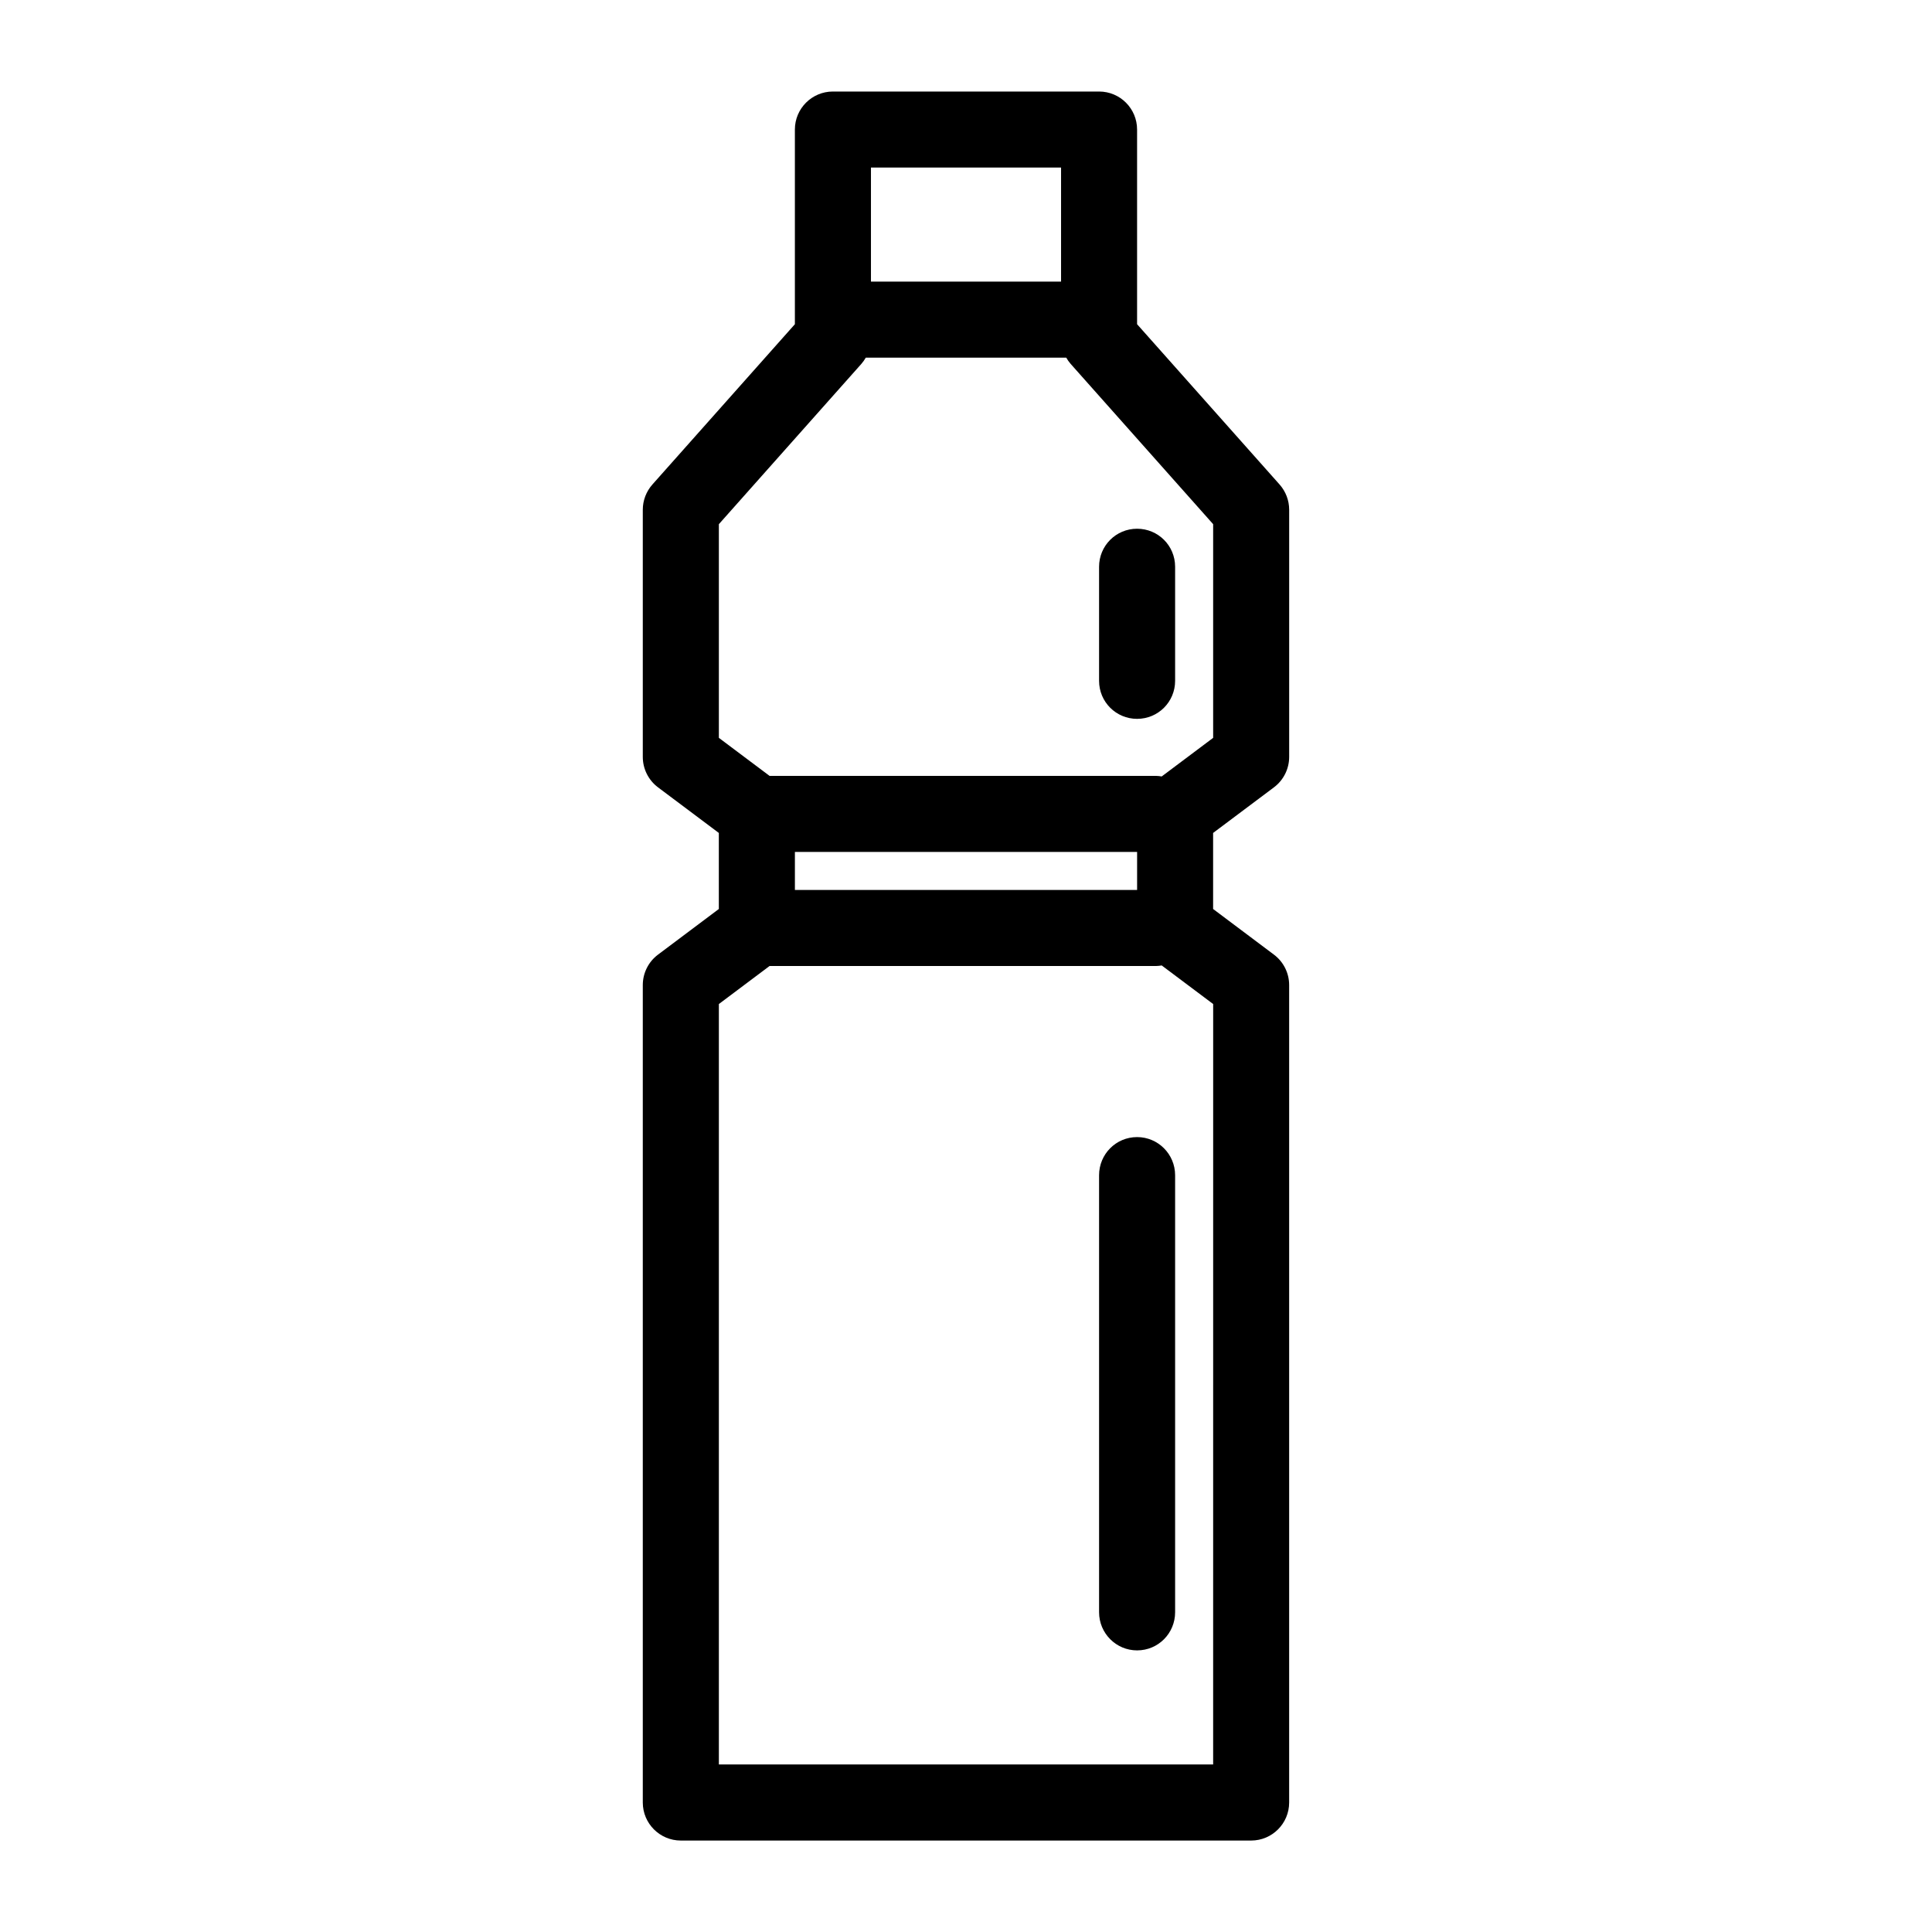 <?xml version="1.0" encoding="UTF-8"?>
<!-- Uploaded to: ICON Repo, www.svgrepo.com, Generator: ICON Repo Mixer Tools -->
<svg fill="#000000" width="800px" height="800px" version="1.1" viewBox="144 144 512 512" xmlns="http://www.w3.org/2000/svg">
 <g fill-rule="evenodd">
  <path d="m451.86 349.77c-0.496-0.078-0.984-0.152-1.496-0.152h-102.42l-13.438-10.078v-56.625l37.762-42.477c0.453-0.516 0.836-1.074 1.18-1.66h53.117c0.332 0.586 0.719 1.145 1.172 1.66l37.762 42.477v56.625zm13.637 261.83h-130.99v-201.52l13.434-10.078h102.43c0.512 0 1.008-0.074 1.496-0.148l13.637 10.227zm-110.84-231.75h90.688v-10.074h-90.688zm20.156-161.22h50.379v-30.227h-50.379zm106.8 134.02c2.539-1.906 4.031-4.894 4.031-8.062v-65.496c0-2.469-0.906-4.844-2.543-6.695l-37.762-42.477v-51.59c0-5.566-4.508-10.074-10.074-10.074h-70.535c-5.562 0-10.078 4.508-10.078 10.074v51.59l-37.758 42.477c-1.637 1.852-2.547 4.227-2.547 6.695v65.496c0 3.168 1.492 6.156 4.027 8.062l16.125 12.09v20.152l-16.125 12.098c-2.535 1.902-4.027 4.887-4.027 8.055v216.64c0 5.562 4.516 10.078 10.078 10.078h151.14c5.566 0 10.074-4.516 10.074-10.078v-216.64c0-3.168-1.492-6.152-4.031-8.055l-16.121-12.098v-20.152z"/>
  <path d="m445.34 445.34c-5.602 0-10.074 4.527-10.074 10.113v115.8c0 5.594 4.516 10.117 10.074 10.117 5.606 0 10.078-4.523 10.078-10.117v-115.8c0-5.586-4.508-10.113-10.078-10.113"/>
  <path d="m445.34 284.12c-5.602 0-10.074 4.512-10.074 10.078v30.227c0 5.606 4.516 10.078 10.074 10.078 5.606 0 10.078-4.516 10.078-10.078v-30.227c0-5.609-4.508-10.078-10.078-10.078"/>
 </g>
</svg>